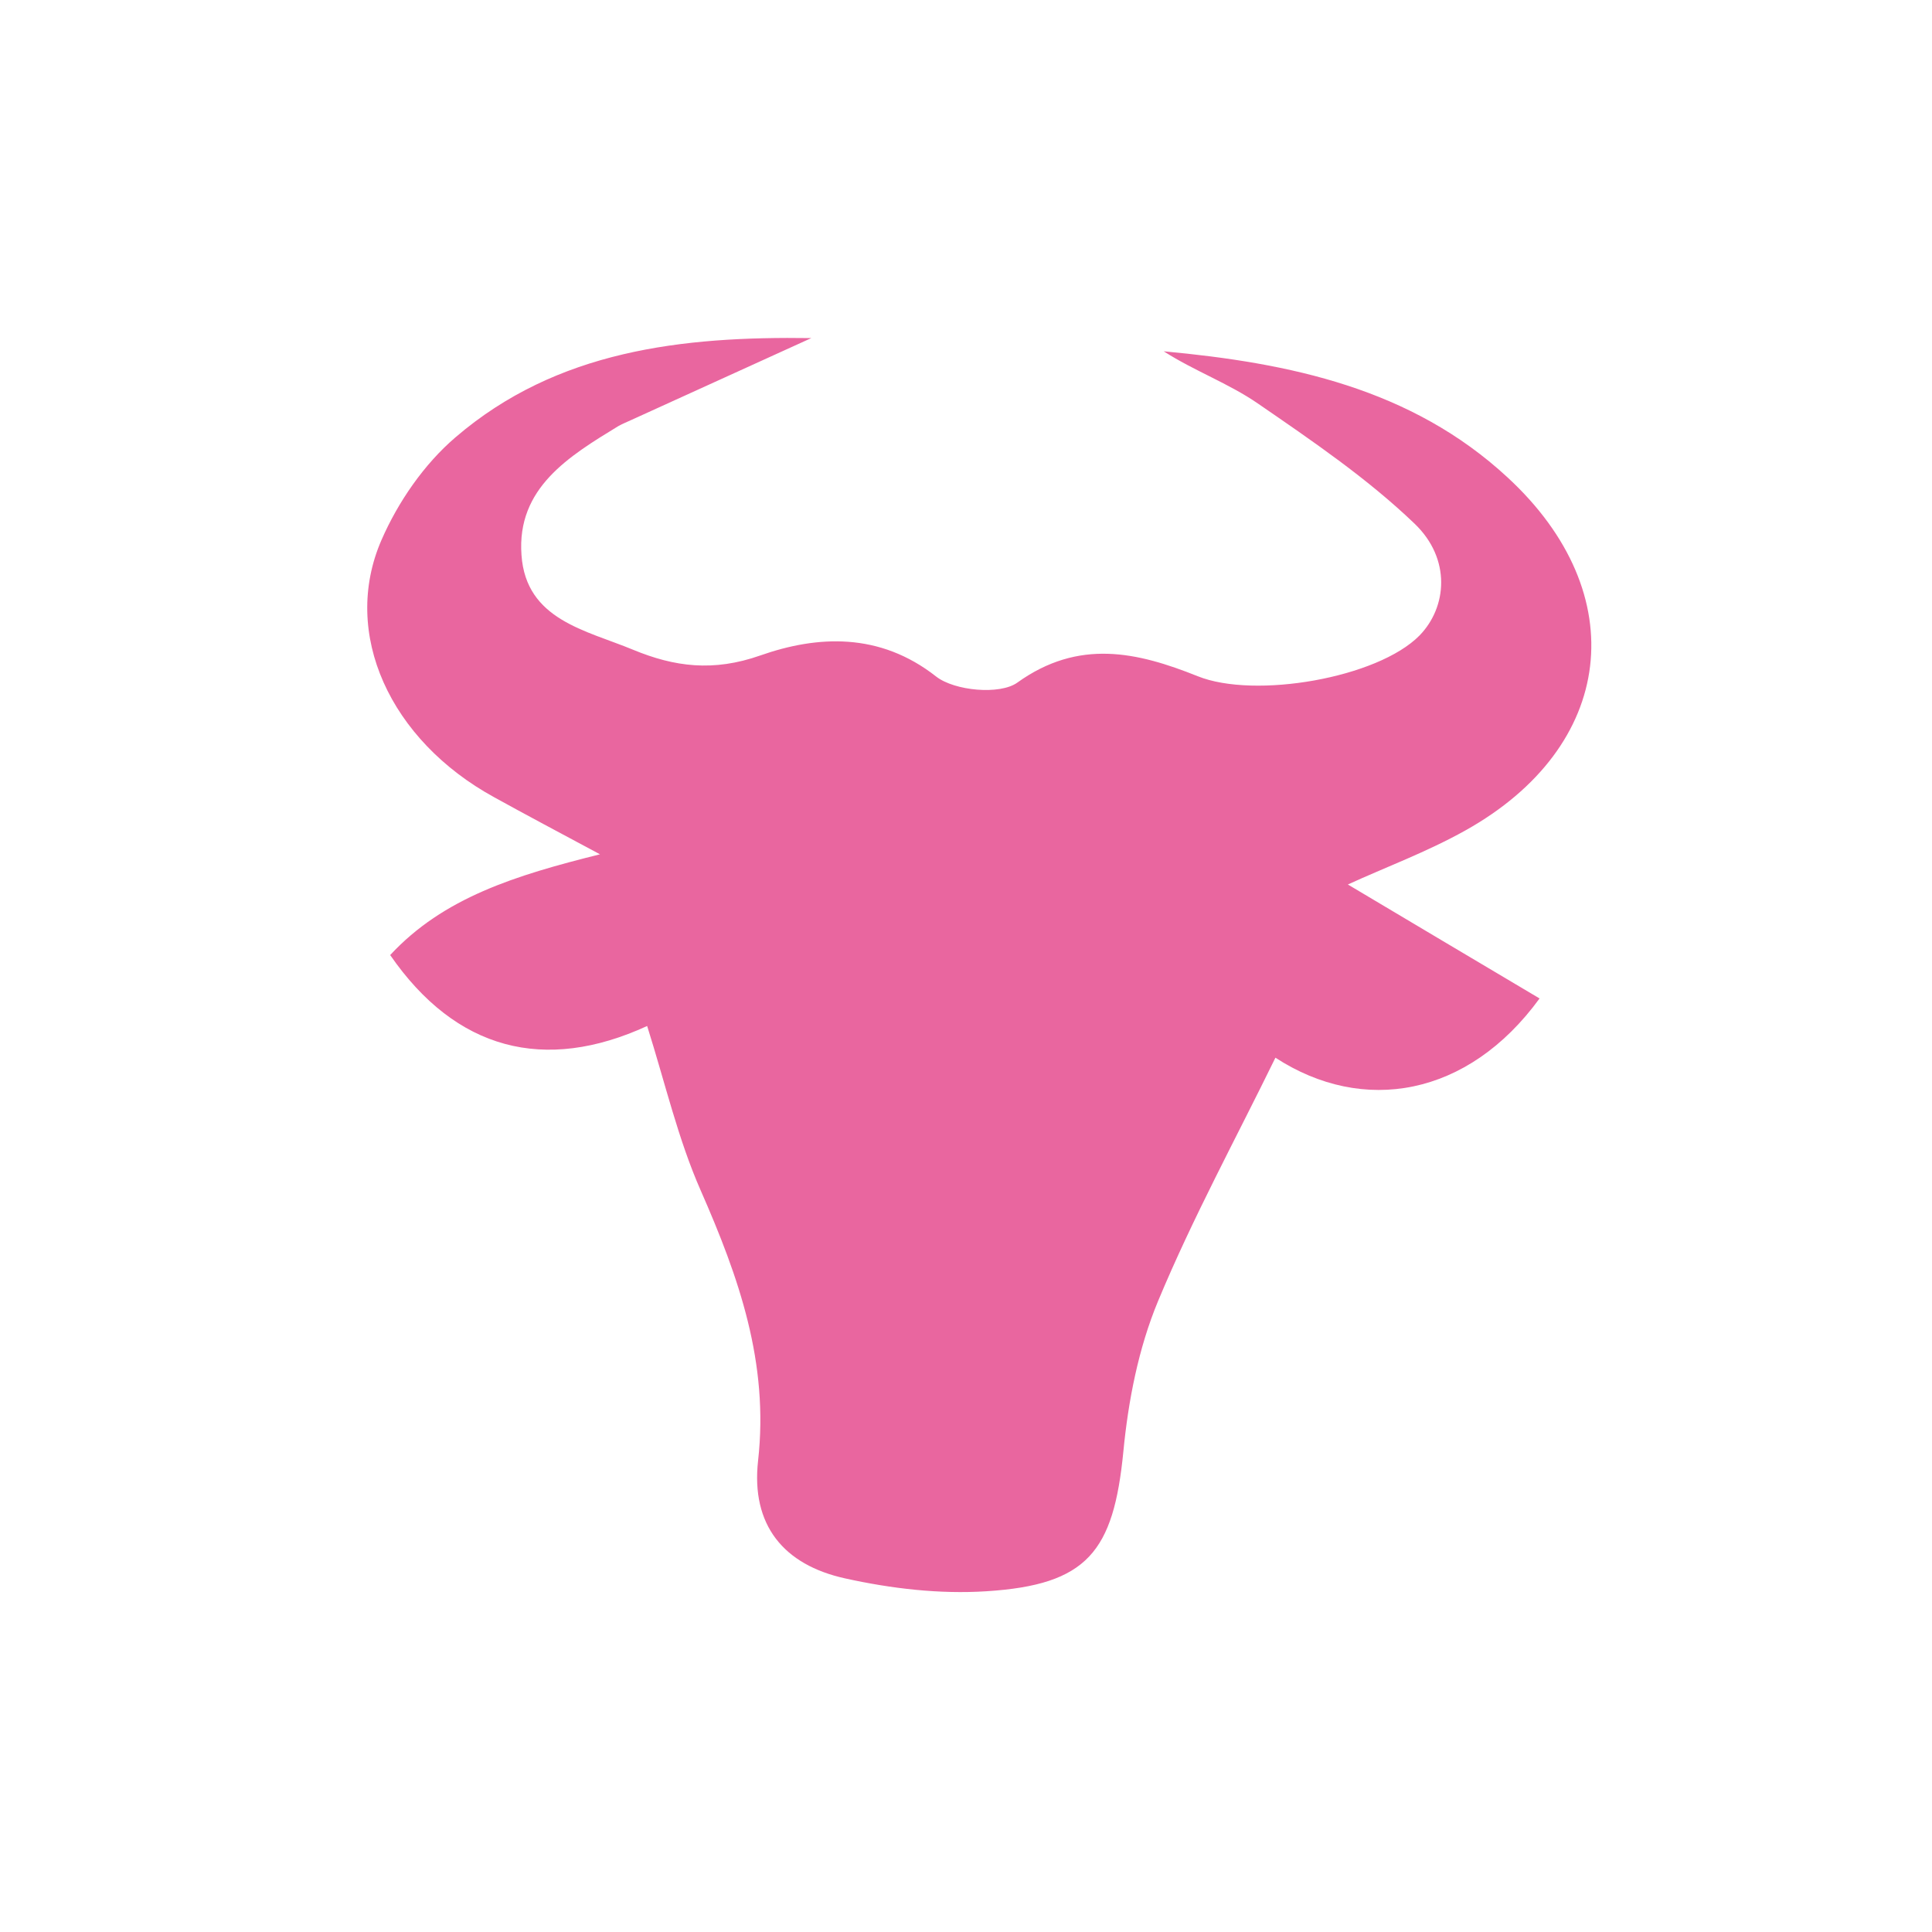 <svg xmlns="http://www.w3.org/2000/svg" xmlns:xlink="http://www.w3.org/1999/xlink" id="Calque_1" x="0px" y="0px" viewBox="0 0 512 512" style="enable-background:new 0 0 512 512;" xml:space="preserve"> <style type="text/css"> .st0{fill:#E9669F;} </style> <path class="st0" d="M408,264.6c-19,26.1-46.8,30.8-70,15.7c-10.4,21.3-21.9,42.4-31.1,64.5c-5.2,12.5-7.9,26.4-9.2,39.9 c-2.6,26.5-9.5,35.3-36.3,37c-12.4,0.8-25.2-0.7-37.4-3.4c-16.4-3.6-25-14.2-23.1-31.2c2.9-26-5.1-48.6-15.2-71.6 c-6-13.6-9.4-28.4-14.2-43.6c-27.2,12.5-50.7,6.4-68.1-18.8c14.1-15.2,33.1-21.1,55.6-26.7c-11-5.9-19.5-10.4-28-15.1 c-27.6-15.1-40.7-43.4-29.9-68.2c4.4-10.1,11.3-20.1,19.6-27.2c26.9-23.1,60.1-26.8,94.3-26.3c-15.9,7.2-31.8,14.5-47.7,21.7 c-1.1,0.5-2.3,1-3.4,1.6c-13.1,8-27,16.4-25.7,34.2c1.2,17.2,17.1,19.9,29.6,25.1c10.9,4.5,21.2,5.9,33.7,1.5 c15.1-5.3,31.6-6.2,46.6,5.6c4.9,3.8,16.9,4.9,21.5,1.6c16.3-11.7,31.8-8.1,47.8-1.7c15.1,6.1,47.7,0.5,58.8-10.8 c7.3-7.5,8.4-20.3-1.3-29.6c-12.5-12-27.2-22-41.6-31.9c-7.7-5.3-16.8-8.6-24.9-13.8c33.4,3.1,65.6,9.8,91.1,33.4 c33.5,30.9,28.6,71.4-11.2,93.6c-10.2,5.7-21.3,9.8-31.1,14.3C373.6,244.2,390.7,254.3,408,264.6z"></path> </svg>